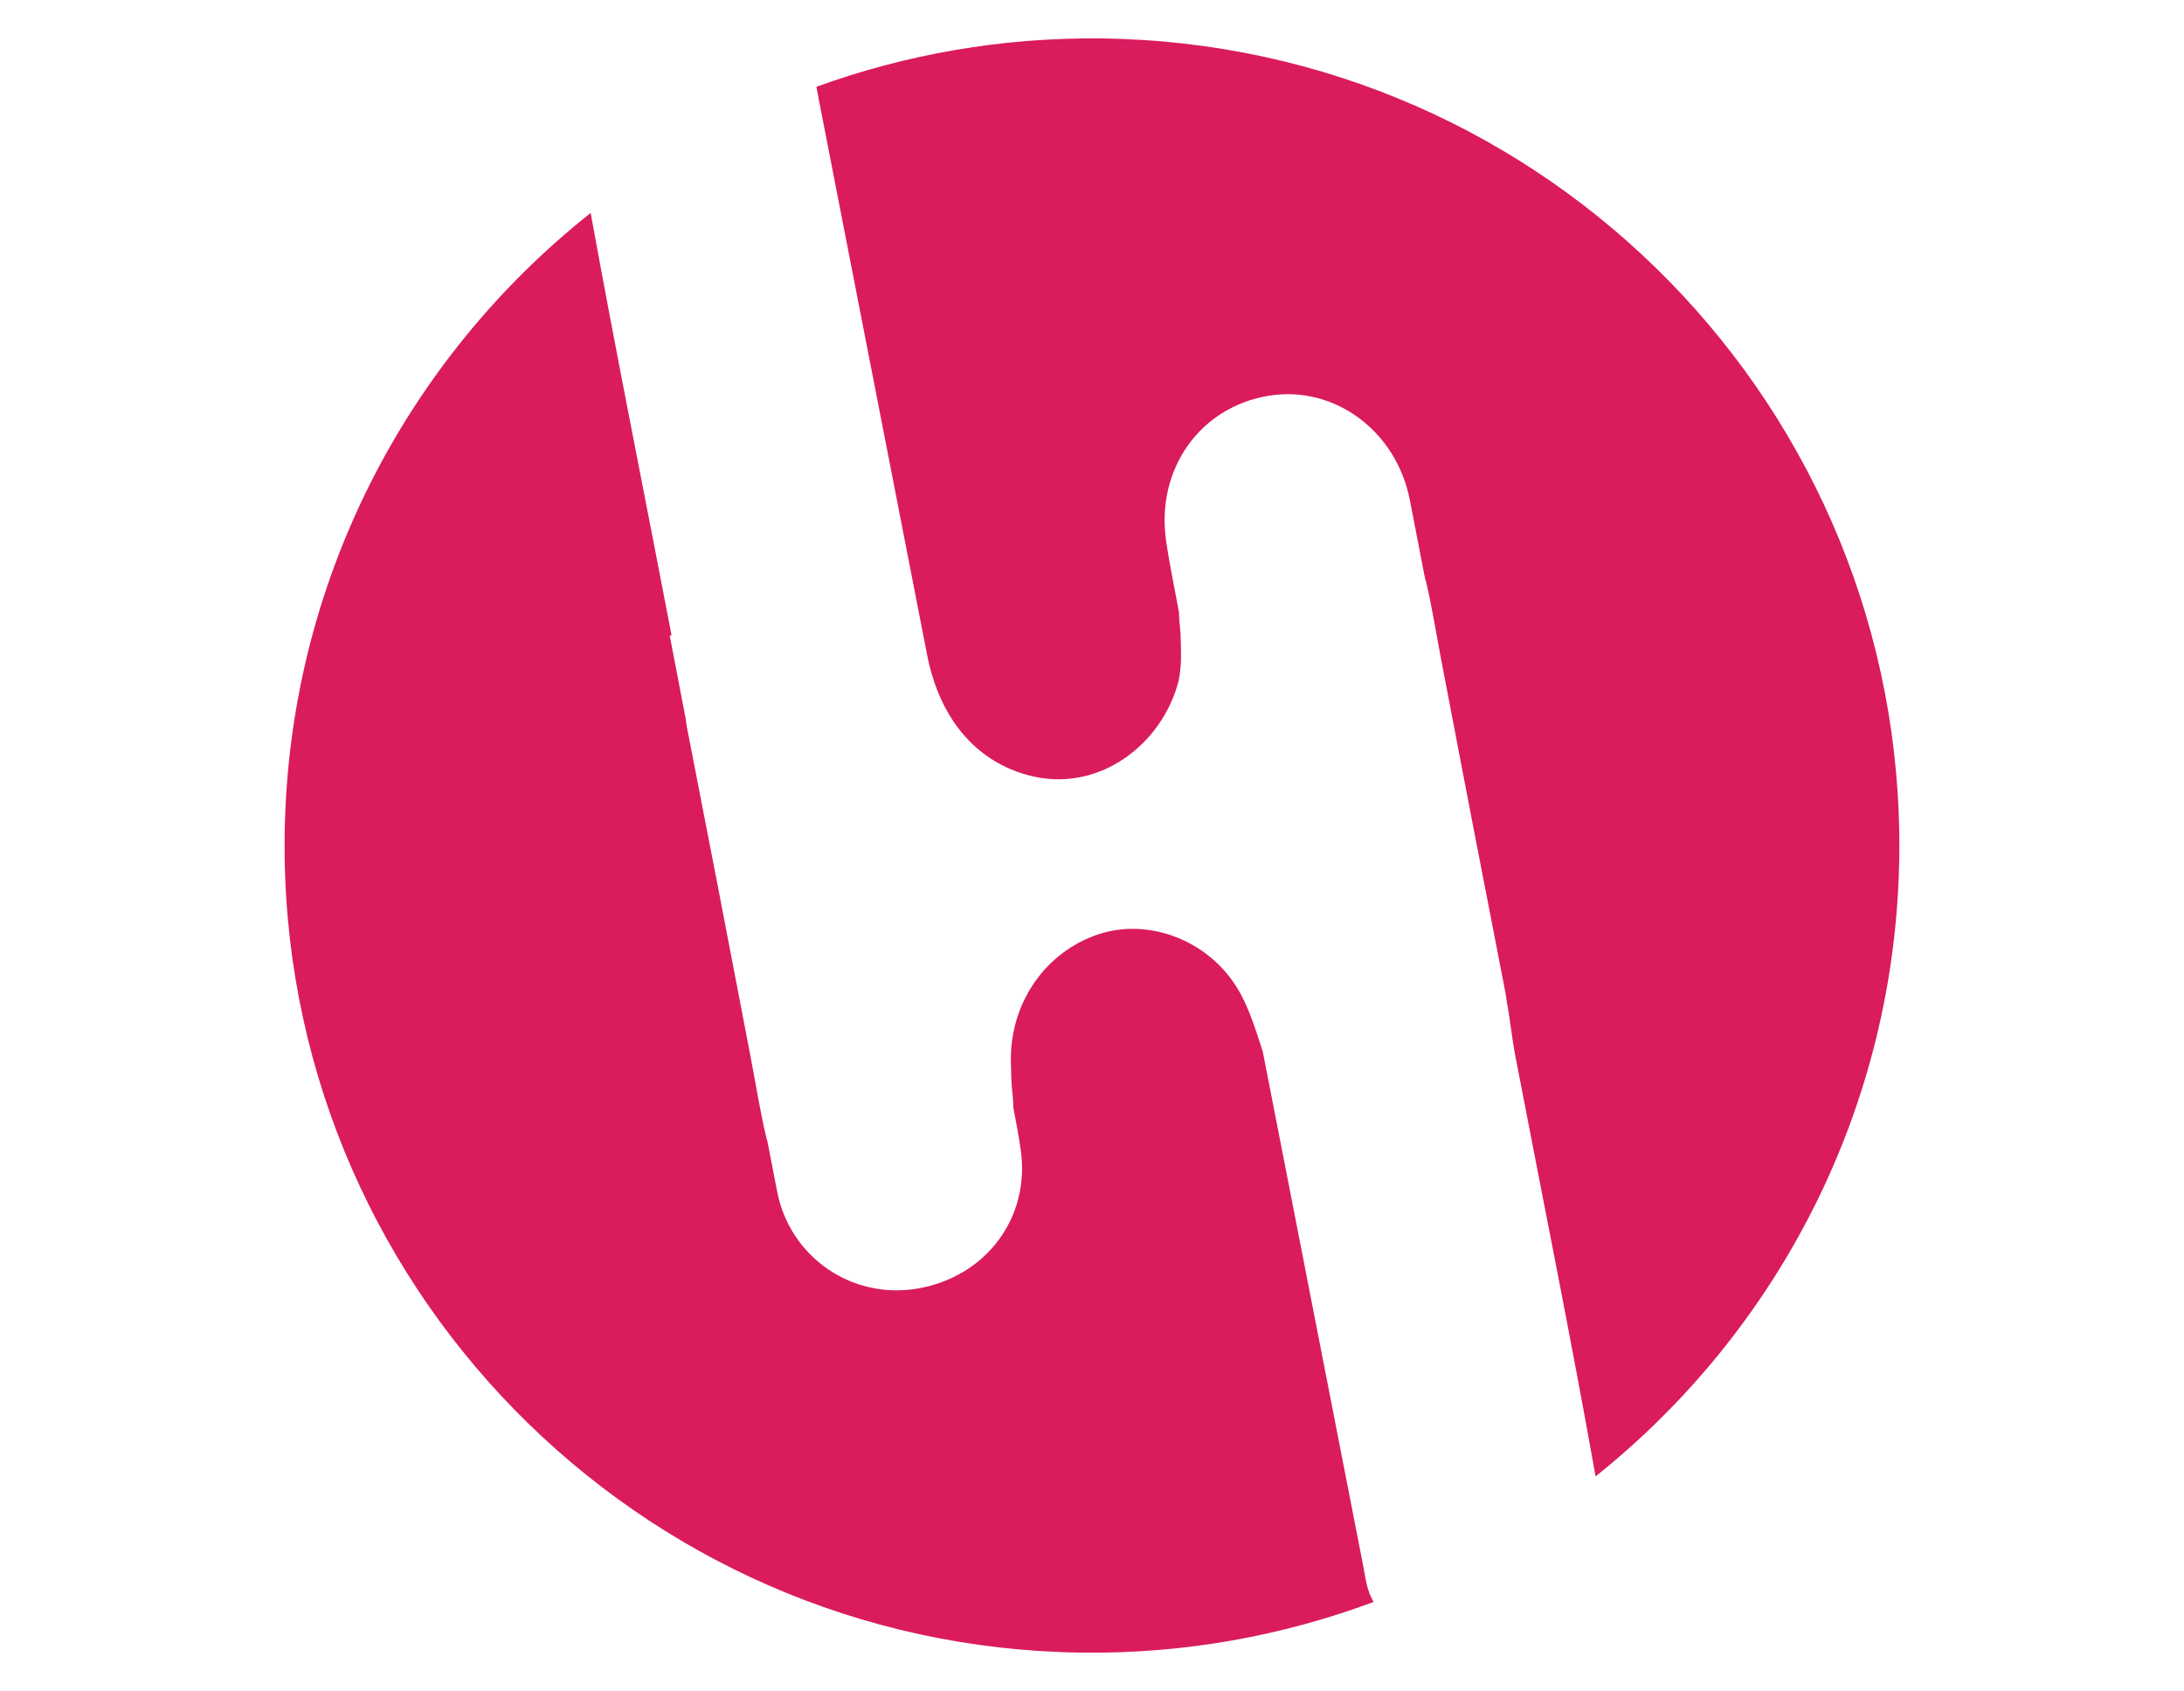<?xml version="1.0" encoding="utf-8"?>
<!-- Generator: Adobe Illustrator 27.1.1, SVG Export Plug-In . SVG Version: 6.00 Build 0)  -->
<svg version="1.1" id="Layer_1" xmlns="http://www.w3.org/2000/svg" xmlns:xlink="http://www.w3.org/1999/xlink" x="0px" y="0px"
	 viewBox="0 0 311.75 241.43" style="enable-background:new 0 0 311.75 241.43;" xml:space="preserve">
<style type="text/css">
	.st0{fill:#DA1B5E;}
</style>
<g>
	<path class="st0" d="M195.72,228.03c-0.68-1.42-0.86-3.09-1.17-4.67c-4.77-24.39-9.52-48.79-14.29-73.19
		c-1.02-3.13-1.99-6.4-3.67-9.14c-4.26-6.92-12.74-9.98-19.78-7.65c-7.71,2.56-12.76,10-12.51,18.44c0.04,1.4,0.04,2.8,0.21,4.19
		c0.09,0.74,0.13,1.47,0.15,2.19c0.39,2.01,0.77,4.01,1.05,6.04c1.36,9.67-5.04,18.12-14.84,19.74
		c-9.33,1.54-18.11-4.51-19.94-13.87c-0.46-2.37-0.92-4.75-1.38-7.13c-0.07-0.27-0.16-0.52-0.22-0.8c-0.88-3.8-1.49-7.67-2.23-11.51
		c-1.52-7.92-3.04-15.84-4.56-23.75c-1.49-7.72-3.01-15.43-4.5-23.15c-0.08-0.4-0.12-0.8-0.17-1.19c-0.76-3.95-1.51-7.9-2.27-11.84
		c0.09-0.02,0.17-0.03,0.26-0.05c-3.85-20.1-7.9-40.16-11.55-60.29c-26.24,20.81-43.24,52.83-43.68,88.93
		c-0.77,63.64,50.2,115.85,113.84,116.61c14.64,0.18,28.65-2.41,41.59-7.23C195.96,228.48,195.83,228.27,195.72,228.03z"/>
	<path class="st0" d="M157.26,5.49c-14.31-0.17-28.03,2.29-40.72,6.9c0.11,0.6,0.21,1.2,0.33,1.78
		c5.17,26.46,10.31,52.92,15.48,79.38c0.22,1.13,0.5,2.22,0.83,3.26c0.04,0.13,0.08,0.25,0.12,0.38
		c2.45,7.41,7.59,12.29,14.52,13.73c9.31,1.93,18.04-4.65,20.41-13.67c0.25-1.26,0.38-2.55,0.35-3.87
		c-0.03-1.32-0.01-2.65-0.16-3.96c-0.08-0.67-0.12-1.34-0.13-2c-0.62-3.41-1.35-6.8-1.84-10.23c-1.47-10.23,4.86-19.09,14.65-20.69
		c9.33-1.53,18.2,4.97,20.14,14.87c0.73,3.73,1.44,7.46,2.17,11.19c0.06,0.22,0.14,0.44,0.19,0.66c0.84,3.59,1.41,7.25,2.1,10.87
		c1.47,7.67,2.94,15.34,4.41,23c1.58,8.17,3.18,16.35,4.76,24.52c0.08,0.42,0.13,0.84,0.19,1.26c0.5,2.61,0.74,5.26,1.24,7.87
		c3.84,20.01,7.89,39.98,11.46,60.04c26.06-20.82,42.91-52.72,43.35-88.67C271.87,58.46,220.9,6.26,157.26,5.49z"/>
</g>
</svg>

